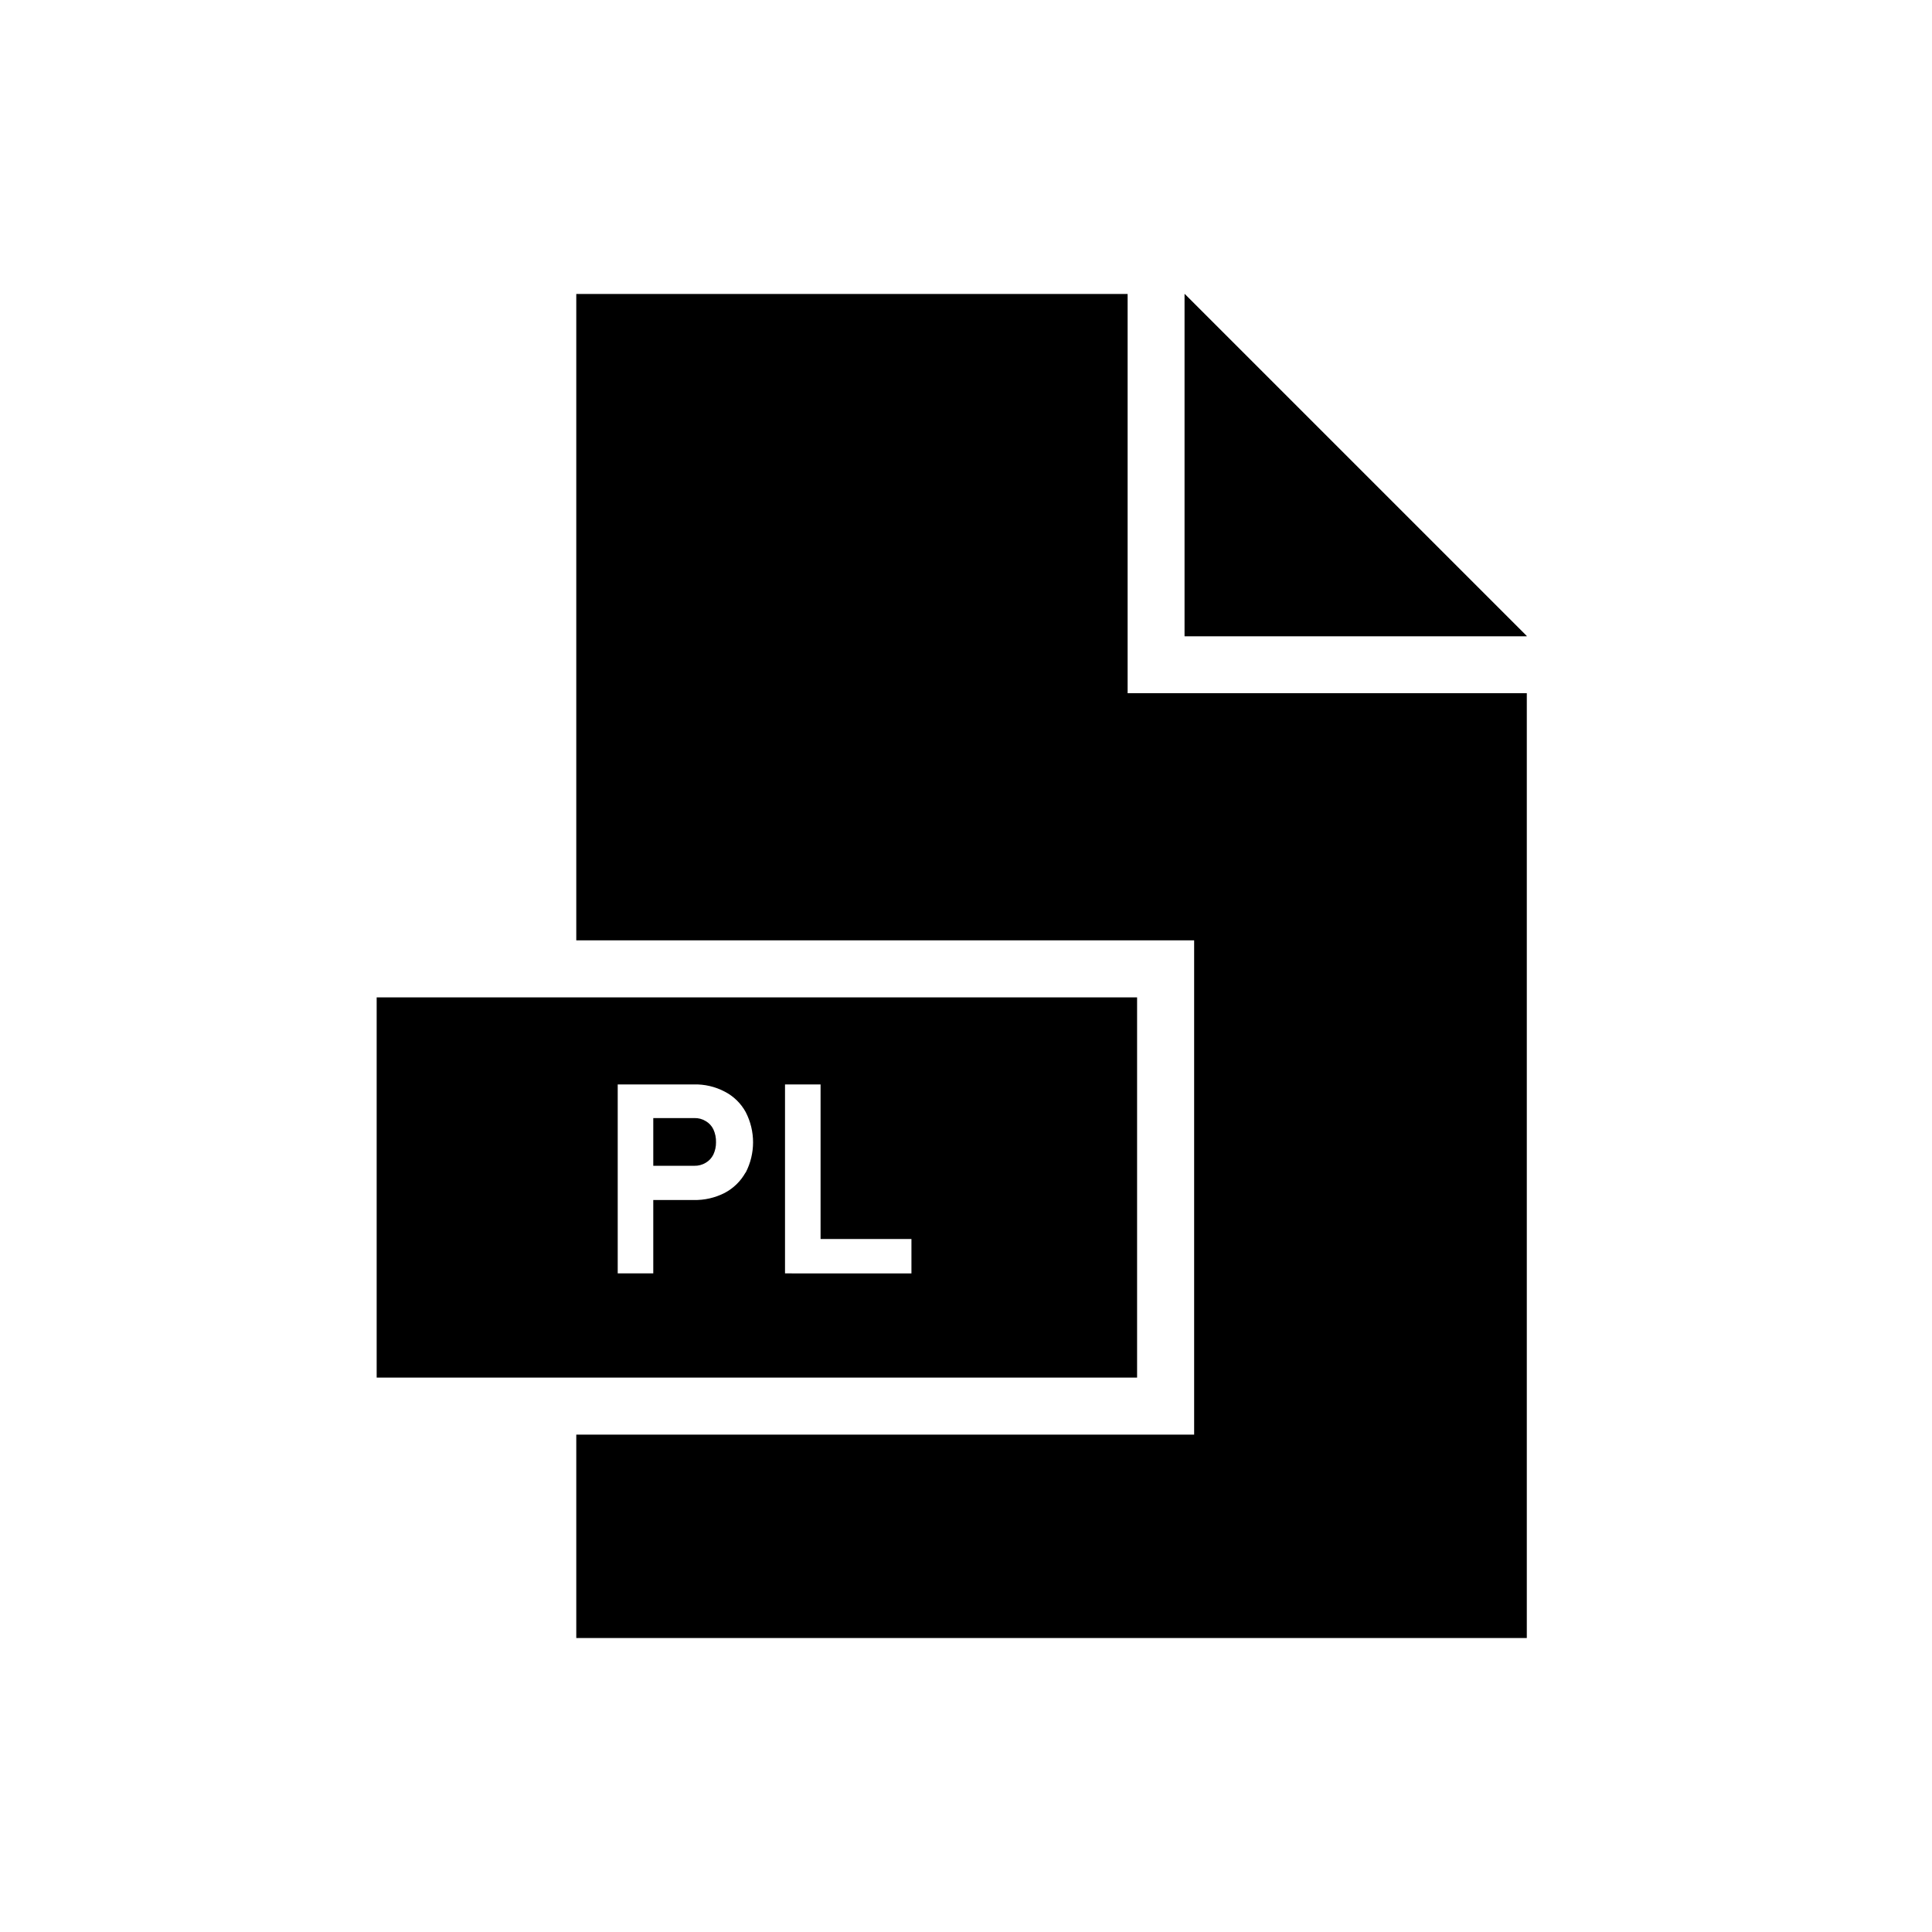 <?xml version="1.0" encoding="UTF-8"?>
<!-- Uploaded to: SVG Find, www.svgrepo.com, Generator: SVG Find Mixer Tools -->
<svg fill="#000000" width="800px" height="800px" version="1.1" viewBox="144 144 512 512" xmlns="http://www.w3.org/2000/svg">
 <g>
  <path d="m548.62 312.59h-90.684v-90.684z"/>
  <path d="m548.62 327.7v250.39h-251.9v-53.906h163.74v-130.99h-163.74v-171.29h146.11v105.8z"/>
  <path d="m548.62 312.59h-90.684v-90.684z"/>
  <path d="m333.75 446.75c0.012 1.113-0.23 2.215-0.703 3.223-0.441 0.906-1.141 1.66-2.016 2.168-0.91 0.551-1.961 0.832-3.023 0.805h-10.883v-12.645h10.883c1.066-0.035 2.117 0.246 3.023 0.805 0.875 0.504 1.574 1.258 2.016 2.168 0.5 1.086 0.742 2.277 0.703 3.477z"/>
  <path d="m243.82 408.31v100.76h201.52v-100.76zm97.738 46.453v-0.004c-1.285 2.297-3.211 4.168-5.539 5.391-2.543 1.293-5.363 1.934-8.215 1.863h-10.68v19.445l-9.422 0.004v-50.078h20.152c2.859-0.078 5.688 0.582 8.215 1.914 2.34 1.207 4.269 3.086 5.539 5.391 2.617 5.039 2.617 11.035 0 16.07zm43.984 26.703-33.504-0.004v-50.078h9.422v40.961h24.082z"/>
 </g>
</svg>